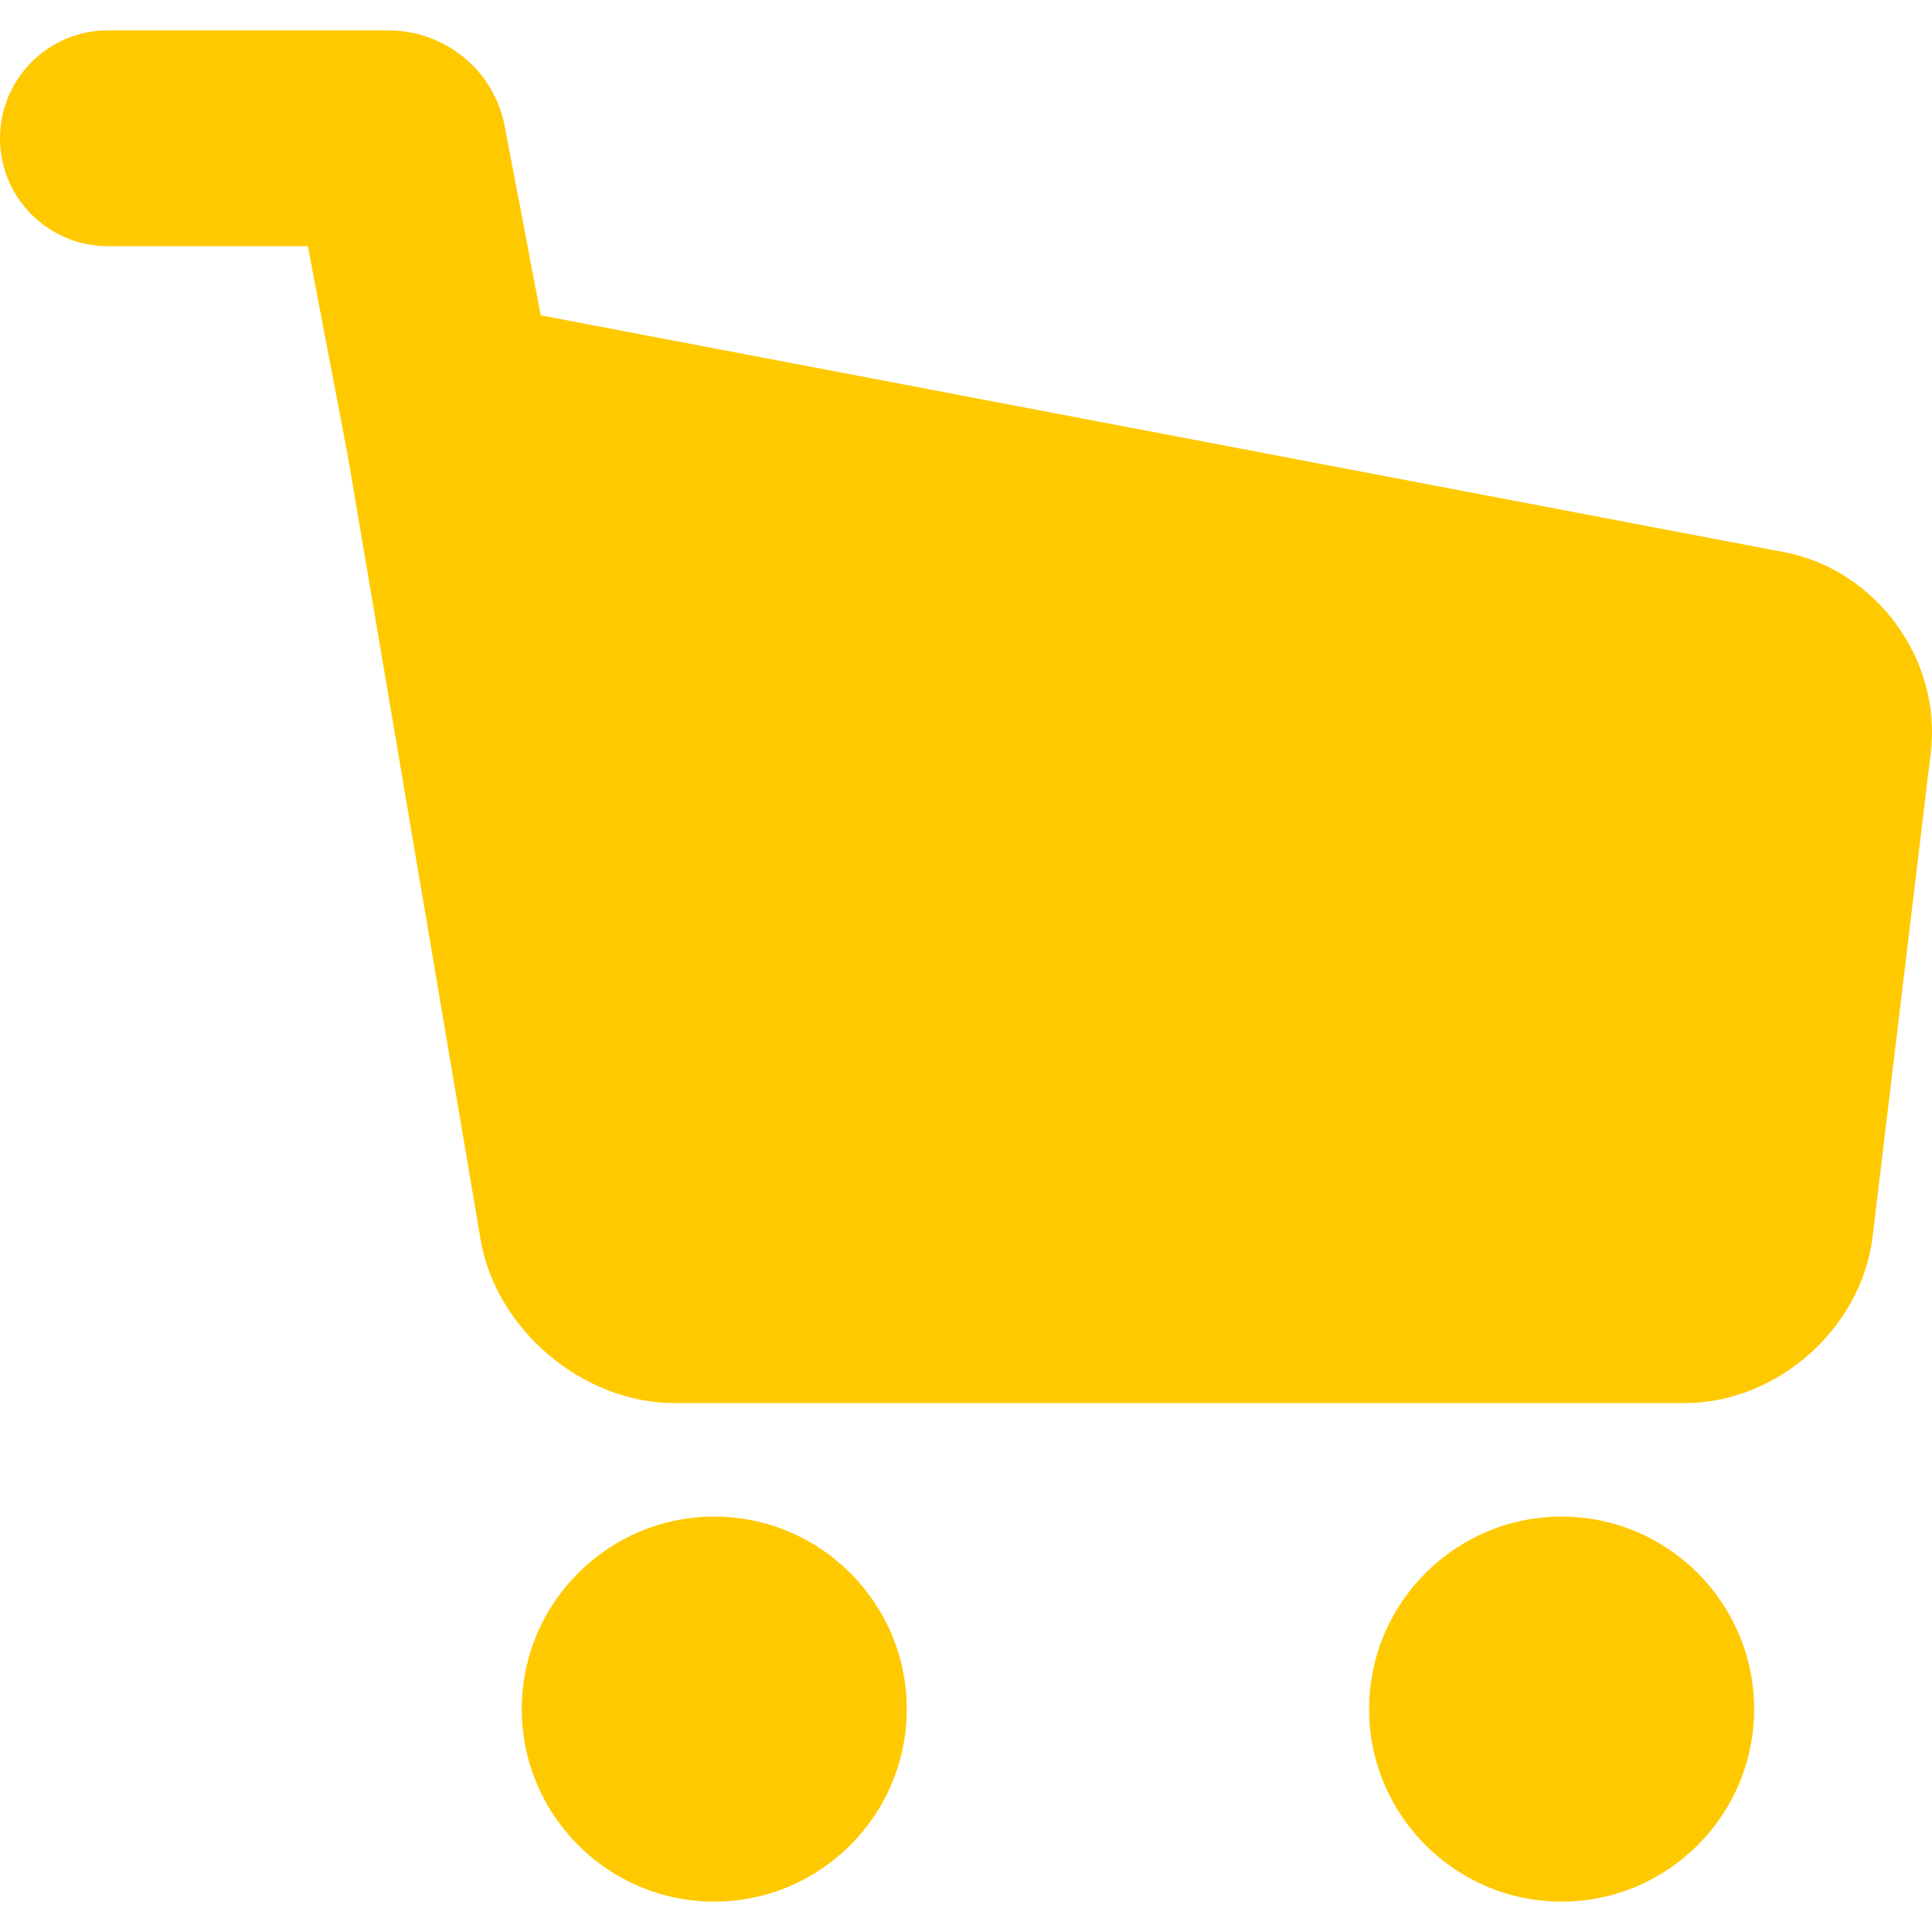 <?xml version="1.0" encoding="iso-8859-1"?>
<!-- Generator: Adobe Illustrator 19.0.0, SVG Export Plug-In . SVG Version: 6.00 Build 0)  -->
<svg version="1.1" id="Capa_1" xmlns="http://www.w3.org/2000/svg" xmlns:xlink="http://www.w3.org/1999/xlink" x="0px" y="0px"
	 viewBox="0 0 223.789 223.789" style="enable-background:new 0 0 223.789 223.789;" xml:space="preserve">
<g>
	<path d="M206.67,63.96L62.635,36.525L58.46,14.607C57.24,8.182,51.58,3.519,45.001,3.519H12.5C5.597,3.519,0,9.116,0,16.019
		s5.597,12.5,12.5,12.5h23.161l4.641,24.364c0.027,0.195,15.359,90.667,15.359,90.667c1.774,10.46,11.841,18.97,22.439,18.97
		h117.062c10.715,0,20.474-8.664,21.753-19.313l6.73-56.03C224.938,76.404,217.323,65.99,206.67,63.96z" style="
    fill: #ffc900;
"/>
	<path d="M82.734,175.672c-12.295,0-22.298,10.003-22.298,22.299s10.003,22.299,22.298,22.299c12.296,0,22.299-10.003,22.299-22.299
		S95.03,175.672,82.734,175.672z" style="
    fill: #ffc900;
"/>
	<path d="M180.887,175.672c-12.296,0-22.299,10.003-22.299,22.299s10.003,22.299,22.299,22.299s22.299-10.003,22.299-22.299
		S193.183,175.672,180.887,175.672z" style="
    fill: #ffc900;
"/>
</g>
<g>
</g>
<g>
</g>
<g>
</g>
<g>
</g>
<g>
</g>
<g>
</g>
<g>
</g>
<g>
</g>
<g>
</g>
<g>
</g>
<g>
</g>
<g>
</g>
<g>
</g>
<g>
</g>
<g>
</g>
</svg>
